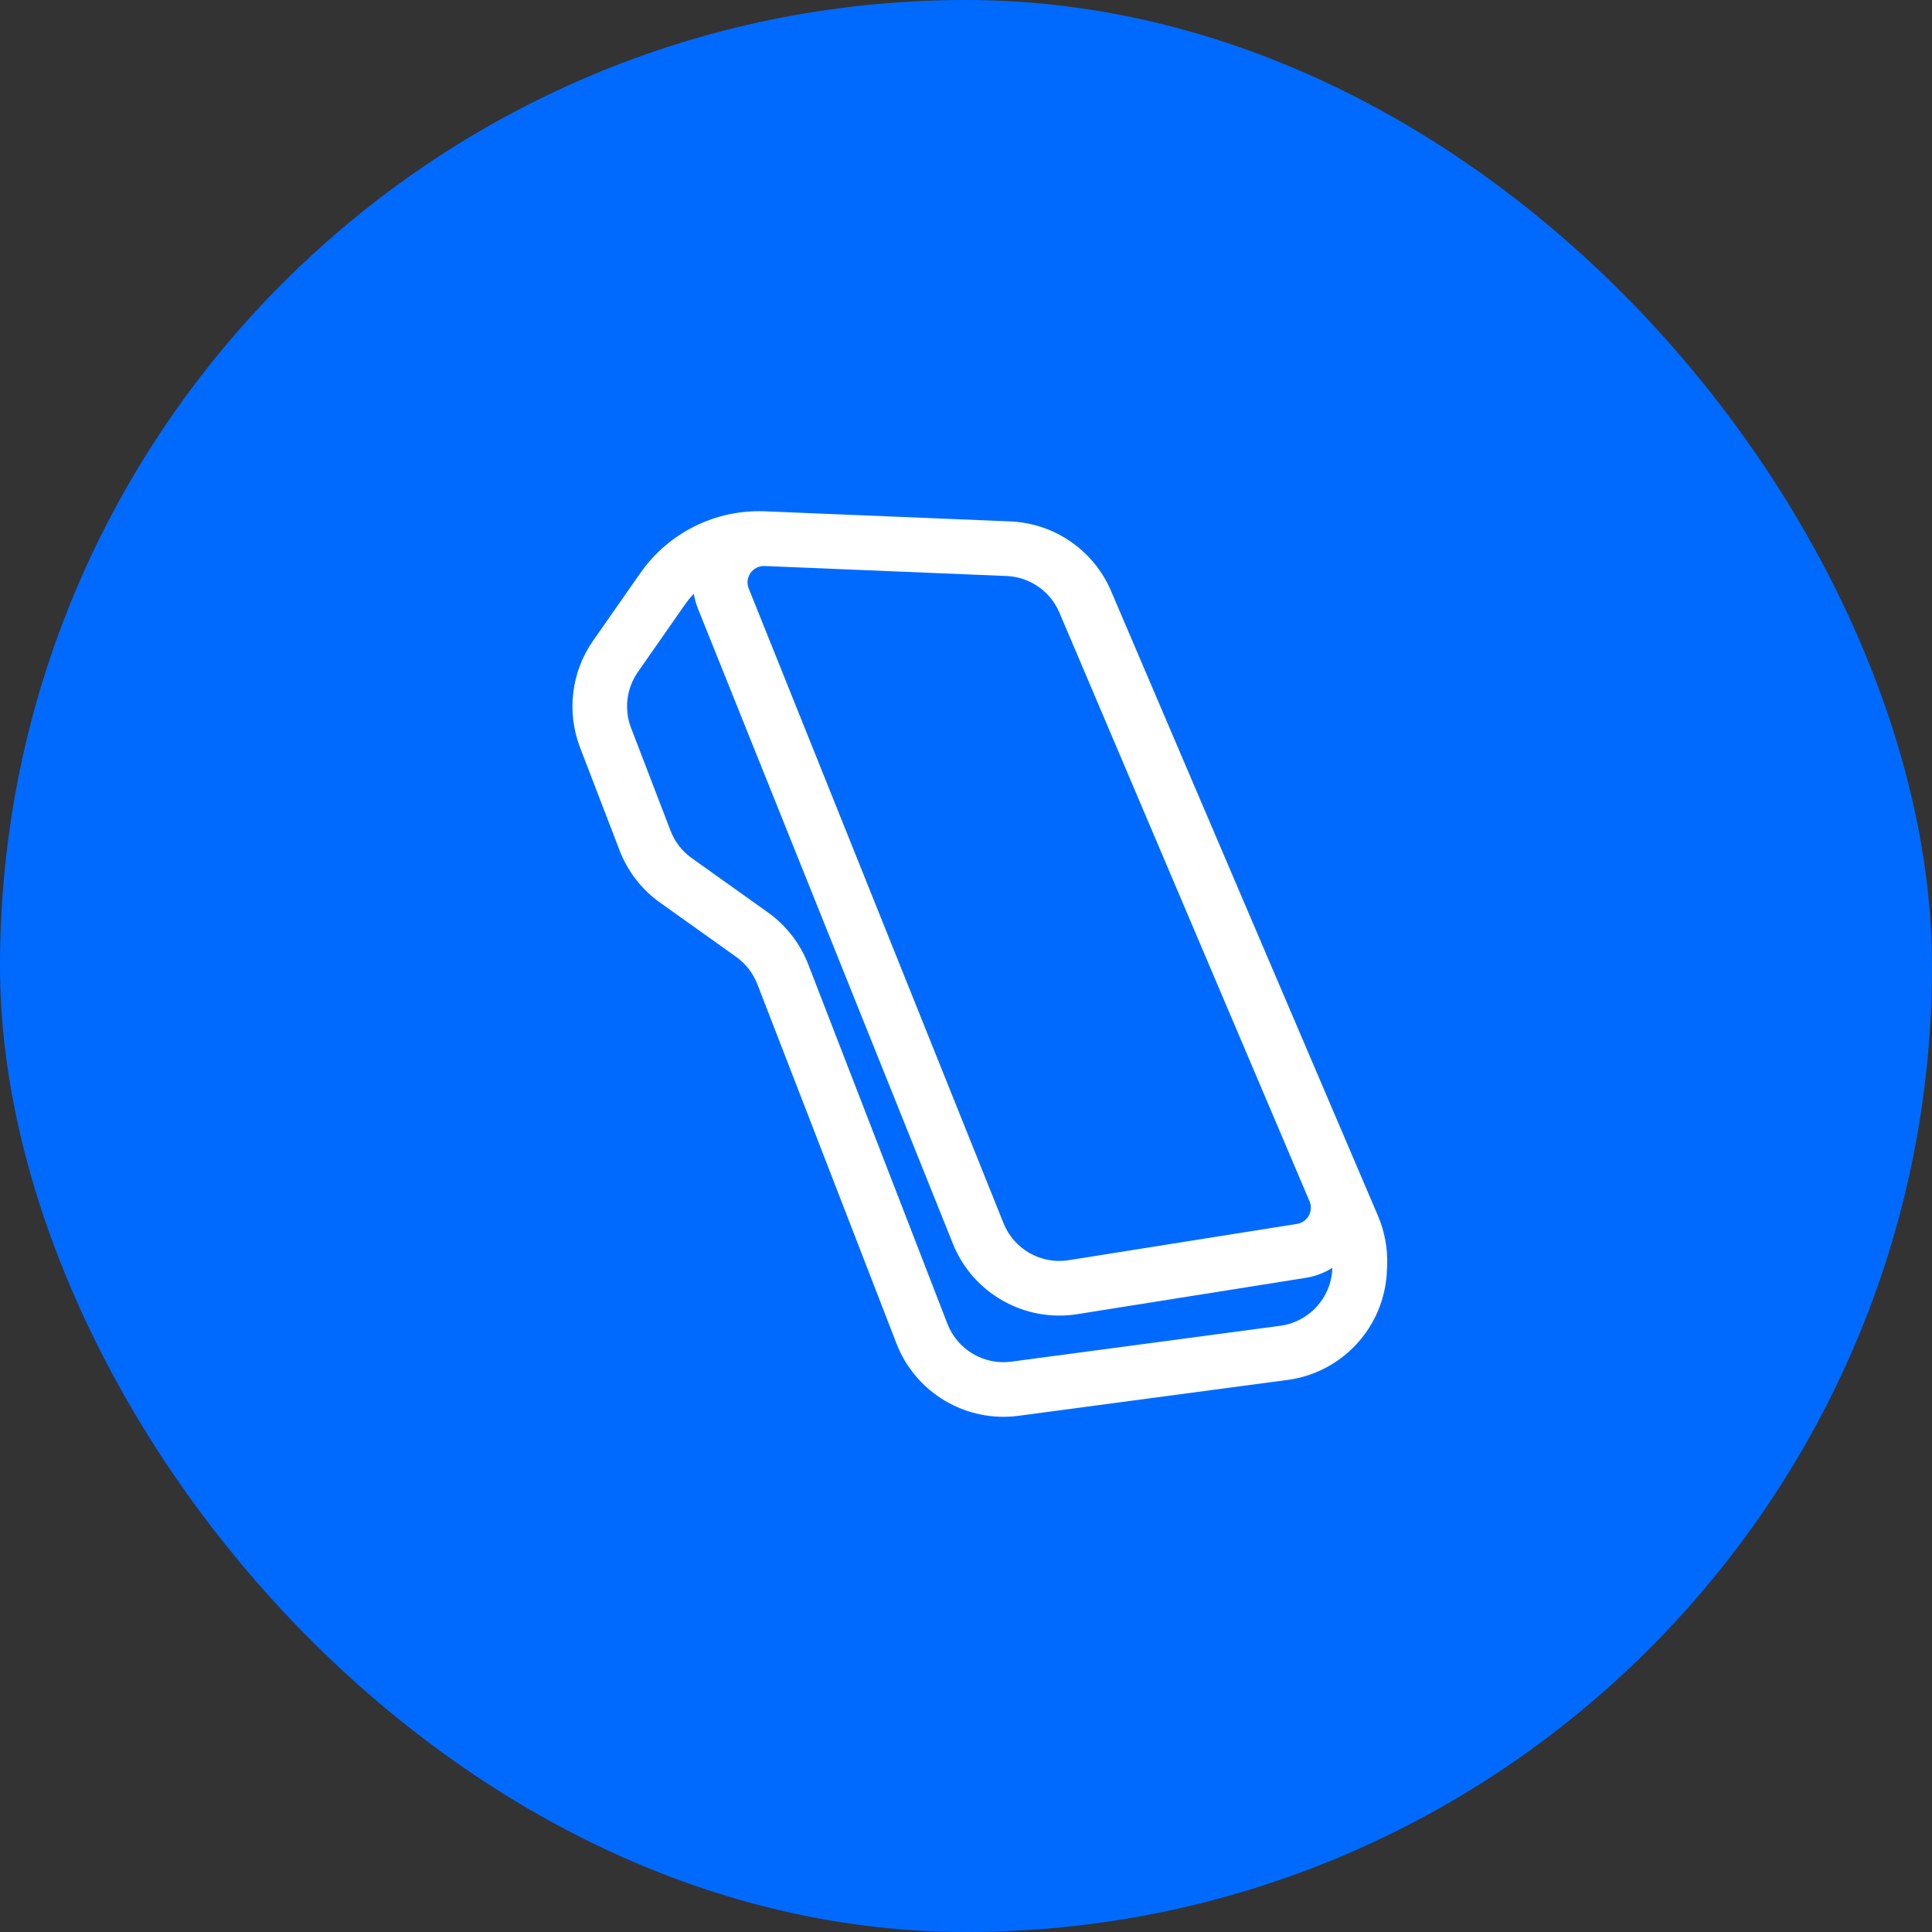 <svg width="64" height="64" viewBox="0 0 64 64" fill="none" xmlns="http://www.w3.org/2000/svg">
<rect x="0" y="0" width="64" height="64" fill="#333333" stroke="none"/>
<rect width="64" height="64" rx="32" fill="#006AFF"/>
<mask id="mask0_1226_235" style="mask-type:alpha" maskUnits="userSpaceOnUse" x="16" y="16" width="32" height="32">
<rect x="16" y="16" width="32" height="32" fill="#D9D9D9"/>
</mask>
<g mask="url(#mask0_1226_235)">
<path fill-rule="evenodd" clip-rule="evenodd" d="M21.212 18.984C22.149 17.642 23.706 16.87 25.341 16.938L33.466 17.272C34.93 17.333 36.229 18.229 36.805 19.577L45.648 40.278C45.87 40.799 45.974 41.364 45.95 41.93L45.943 42.104C45.866 43.947 44.477 45.469 42.648 45.713L33.743 46.9C32.003 47.132 30.33 46.142 29.697 44.505L25.087 32.599C24.946 32.237 24.703 31.923 24.386 31.697L21.866 29.901L22.391 29.165L21.866 29.901C21.258 29.468 20.791 28.866 20.524 28.169L21.333 27.858L20.524 28.169L19.215 24.762C18.763 23.584 18.925 22.259 19.647 21.224L21.212 18.984ZM22.983 19.669C22.879 19.778 22.783 19.895 22.695 20.02L21.131 22.26C20.753 22.802 20.668 23.497 20.905 24.114L22.213 27.52C22.353 27.885 22.598 28.201 22.916 28.427L25.436 30.223C26.041 30.654 26.506 31.253 26.774 31.946L31.384 43.852C31.716 44.709 32.592 45.228 33.504 45.106L42.408 43.919C43.366 43.791 44.094 42.994 44.135 42.028L44.136 41.999C43.876 42.163 43.577 42.279 43.249 42.331L35.687 43.533C33.936 43.811 32.224 42.841 31.564 41.195L23.123 20.169C23.057 20.003 23.01 19.836 22.983 19.669ZM25.329 18.75C24.935 18.734 24.656 19.13 24.803 19.495L33.243 40.521C33.589 41.383 34.486 41.891 35.403 41.745L42.965 40.543C43.314 40.488 43.518 40.12 43.38 39.795L35.093 20.291C34.792 19.584 34.111 19.112 33.343 19.081L25.329 18.75Z" fill="white"/>
</g>
</svg>
